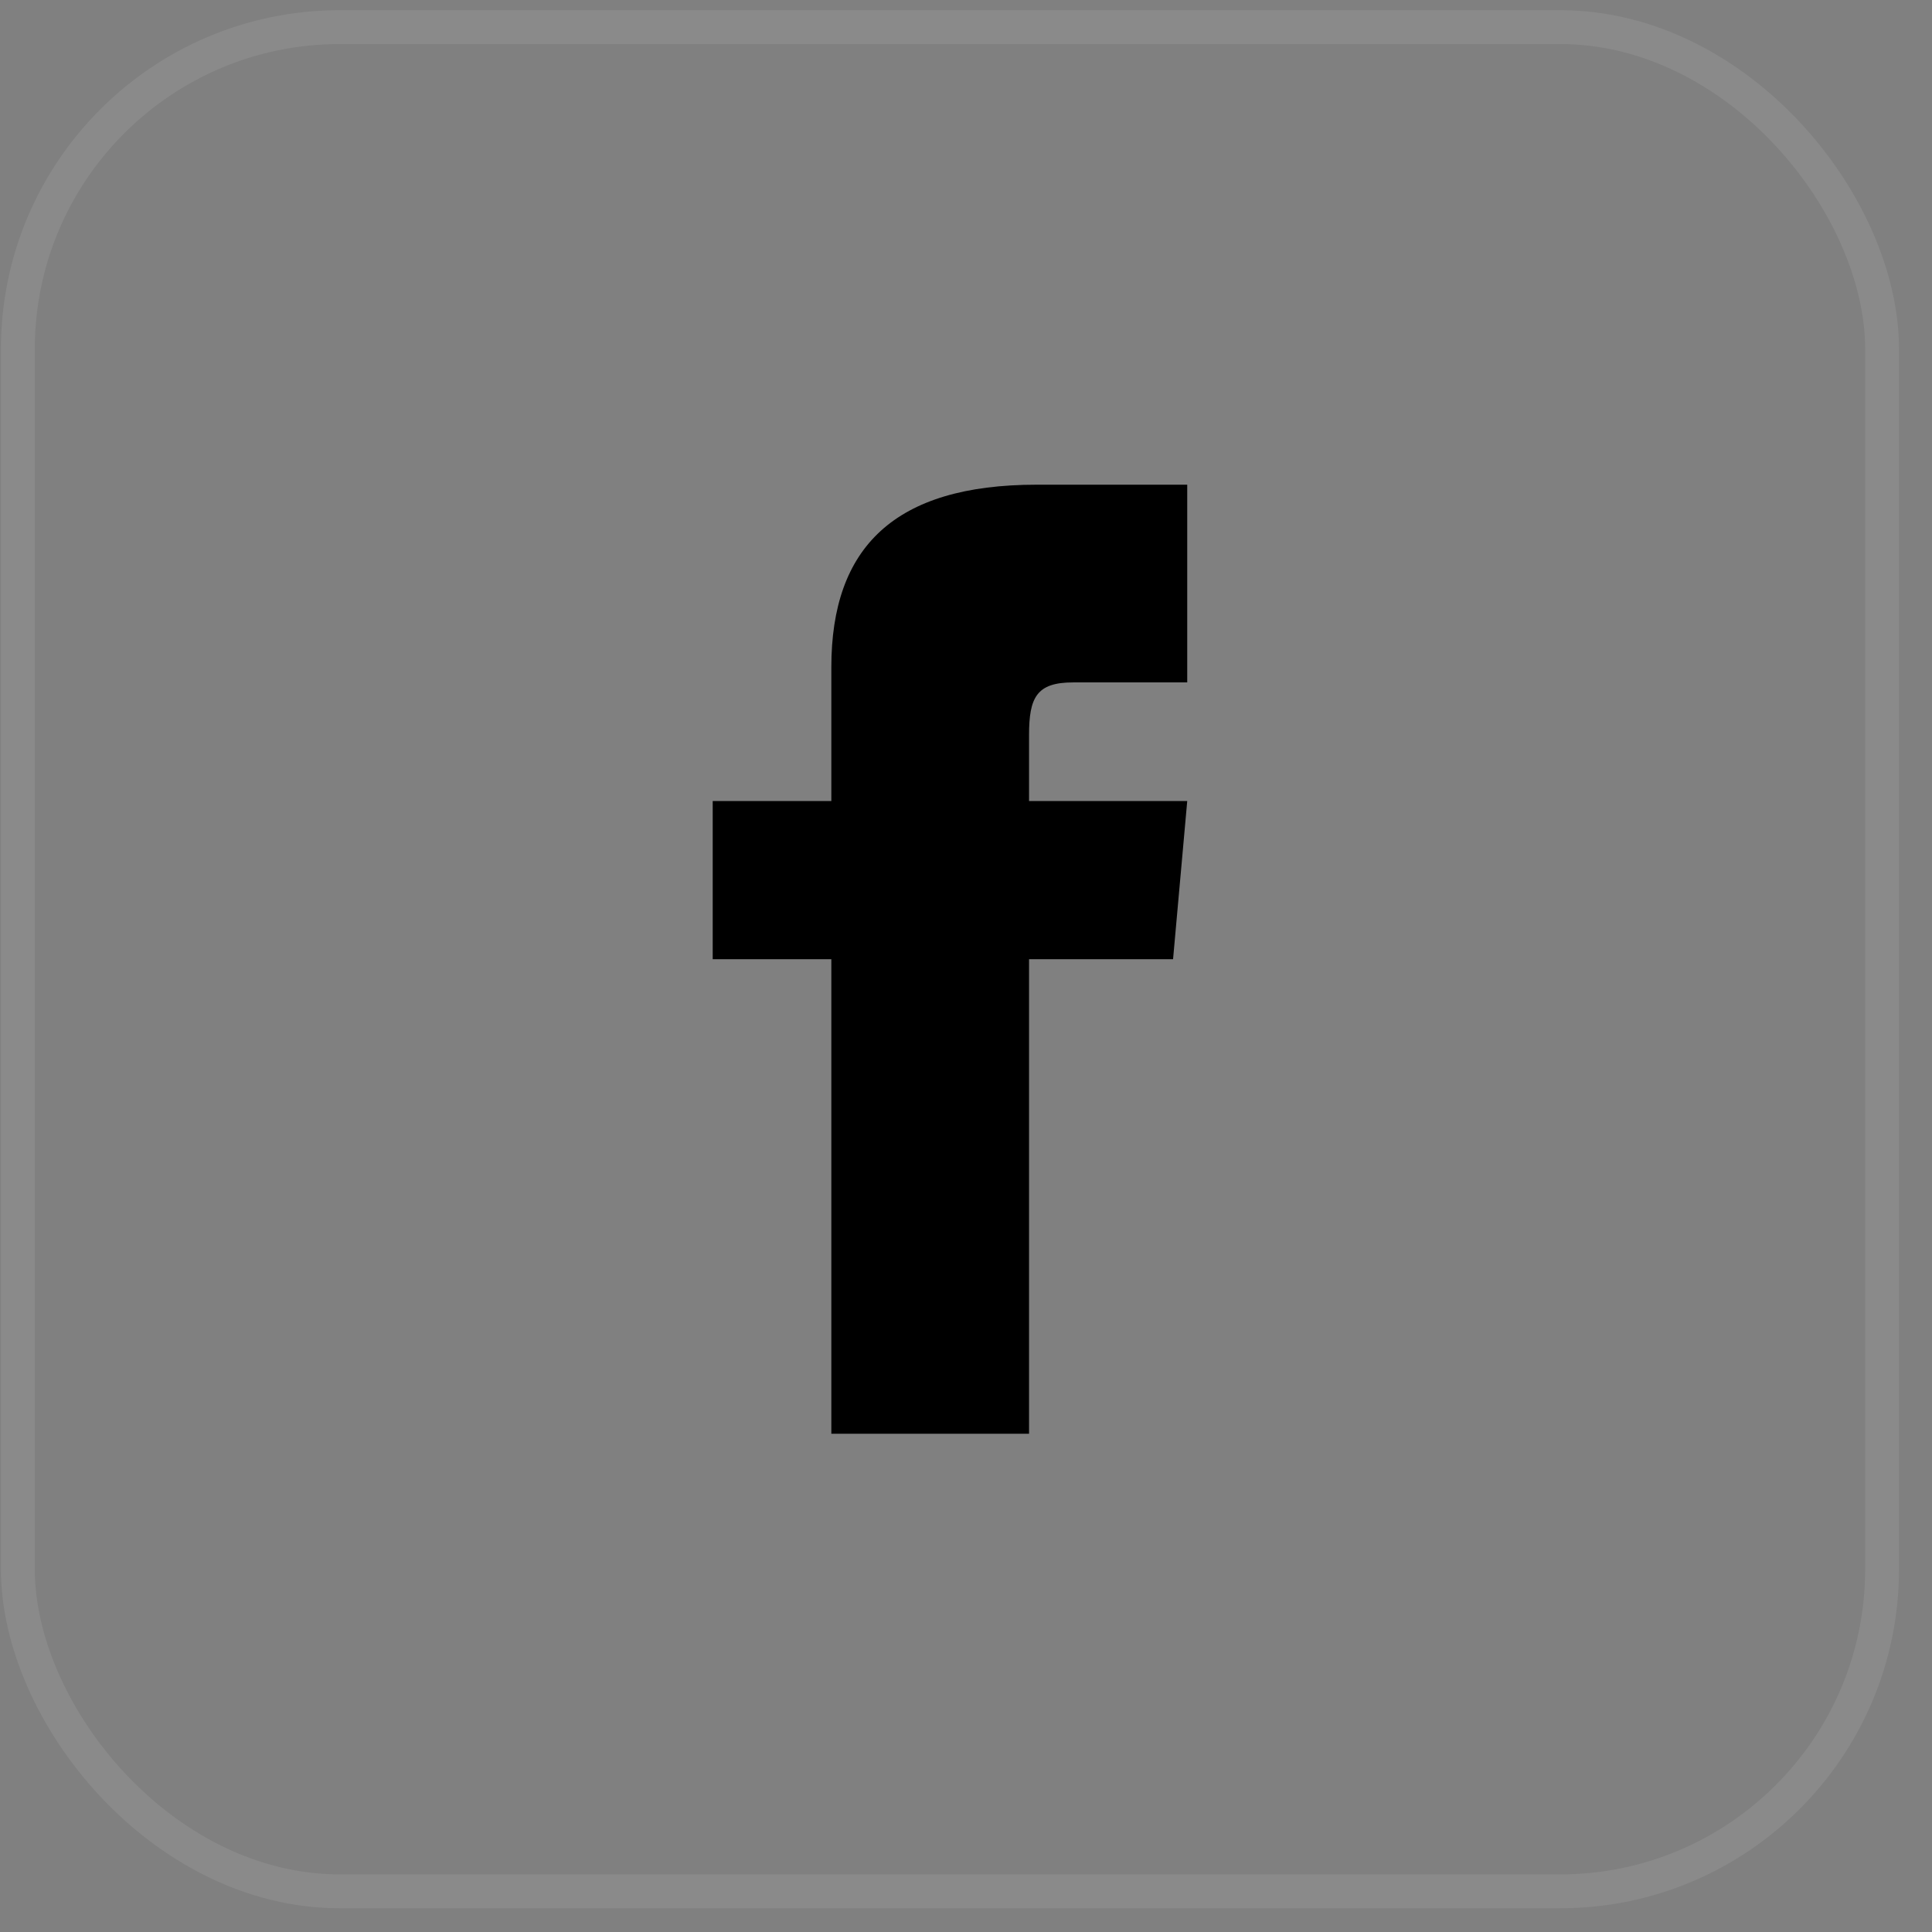 <svg width="57" height="57" viewBox="0 0 57 57" fill="none" xmlns="http://www.w3.org/2000/svg">
<rect x="0" y="0" width="57" height="57" fill="#808080" stroke="none"/>
<rect x="0.527" y="0.8" width="55" height="55" rx="9.5" stroke="white" stroke-opacity="0.08"/>
<path d="M24.527 23.633H21.027V28.3H24.527V42.3H30.36V28.3H34.609L35.027 23.633H30.36V21.688C30.36 20.574 30.584 20.133 31.661 20.133H35.027V14.3H30.584C26.389 14.3 24.527 16.147 24.527 19.684V23.633Z" fill="black"/>
</svg>
